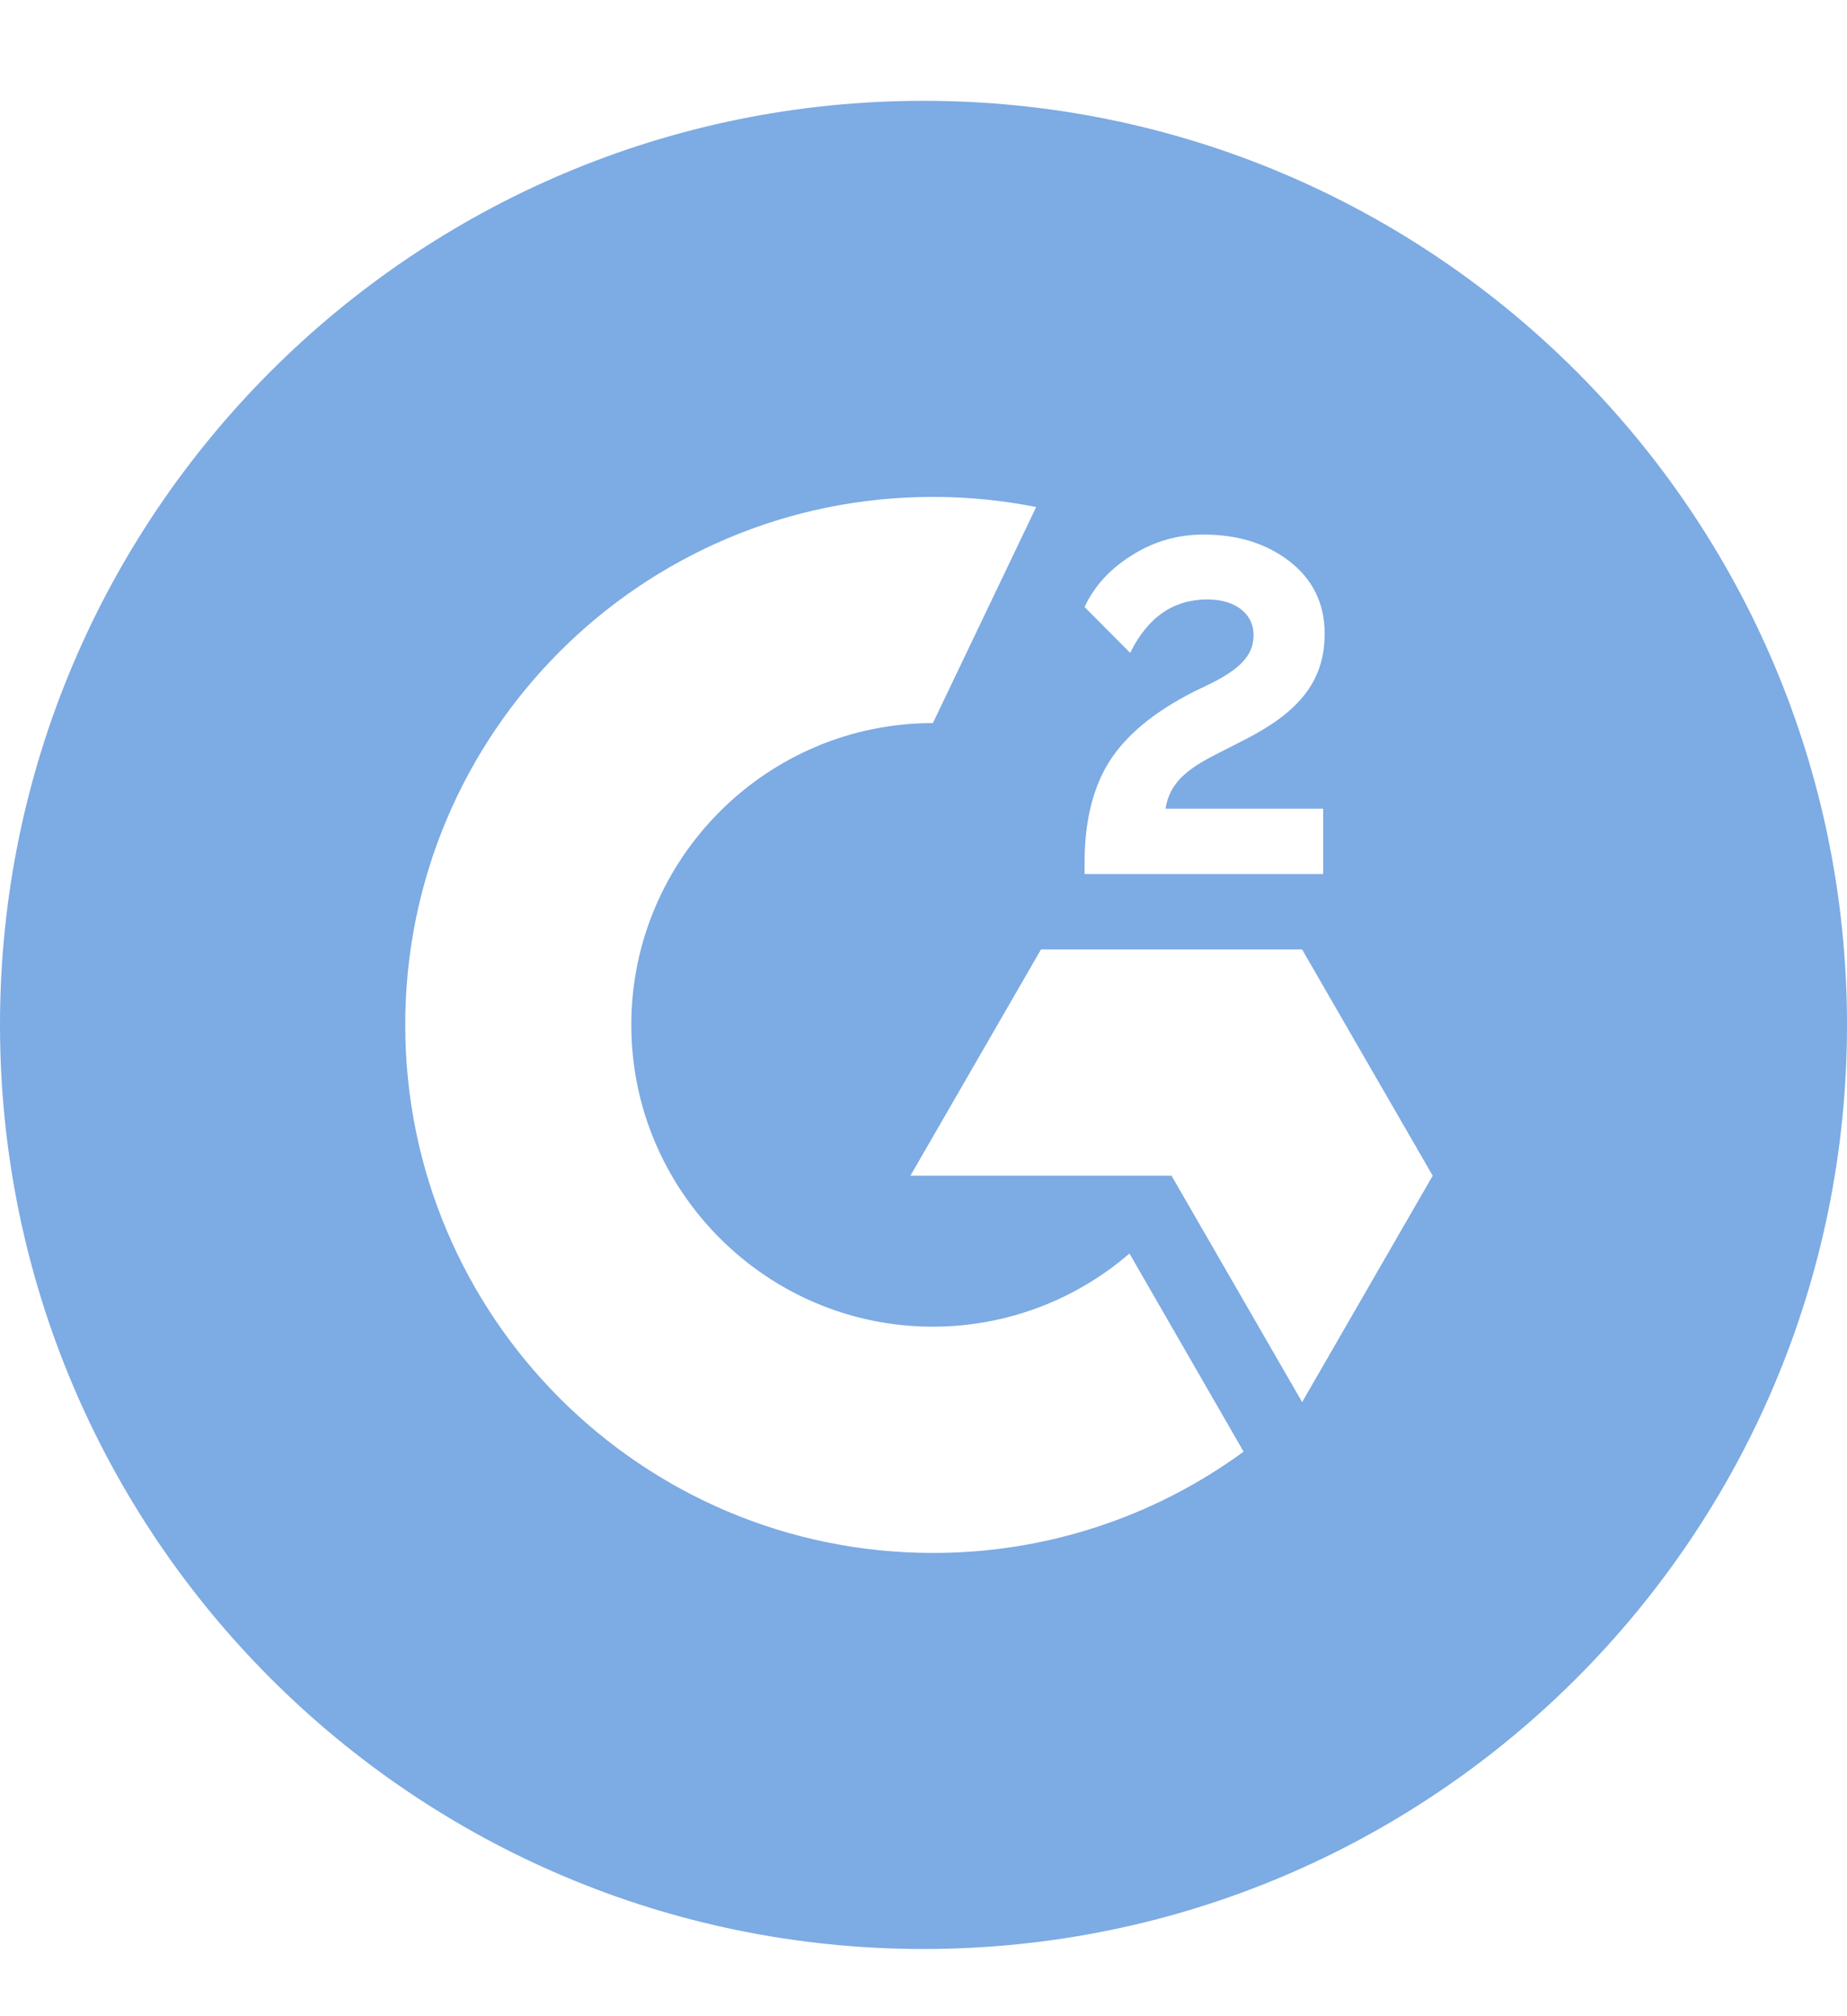 <svg width="55" height="60" viewBox="0 0 55 60" fill="none" xmlns="http://www.w3.org/2000/svg">
<path d="M27.5 3C12.315 3 0 15.315 0 30.5C0 45.685 12.315 58 27.5 58C42.685 58 55 45.685 55 30.5C55 15.315 42.685 3 27.5 3ZM32.296 25.682C32.296 24.477 32.532 23.471 33.017 22.69C33.501 21.909 34.337 21.2 35.541 20.589L36.096 20.32C37.075 19.825 37.328 19.401 37.328 18.89C37.328 18.279 36.806 17.839 35.953 17.839C34.947 17.839 34.182 18.361 33.654 19.428L32.296 18.064C32.593 17.427 33.072 16.915 33.715 16.519C34.354 16.112 35.097 15.9 35.855 15.909C36.834 15.909 37.686 16.162 38.379 16.689C39.072 17.218 39.446 17.938 39.446 18.857C39.446 20.32 38.621 21.216 37.075 22.008L36.212 22.448C35.288 22.916 34.831 23.328 34.705 24.065H39.402V26.012H32.296V25.682ZM27.78 46.214C19.102 46.214 12.067 39.179 12.067 30.5C12.067 21.821 19.102 14.787 27.78 14.787C28.813 14.786 29.843 14.888 30.855 15.089L27.78 21.518C22.831 21.518 18.799 25.55 18.799 30.5C18.799 35.45 22.831 39.481 27.78 39.481C29.929 39.481 32.006 38.708 33.633 37.303L37.032 43.2C34.347 45.164 31.107 46.22 27.78 46.214ZM38.775 41.725L34.886 34.988H27.11L30.998 28.256H38.775L42.663 34.988L38.775 41.725Z" fill="#7DABE3"/>
</svg>
